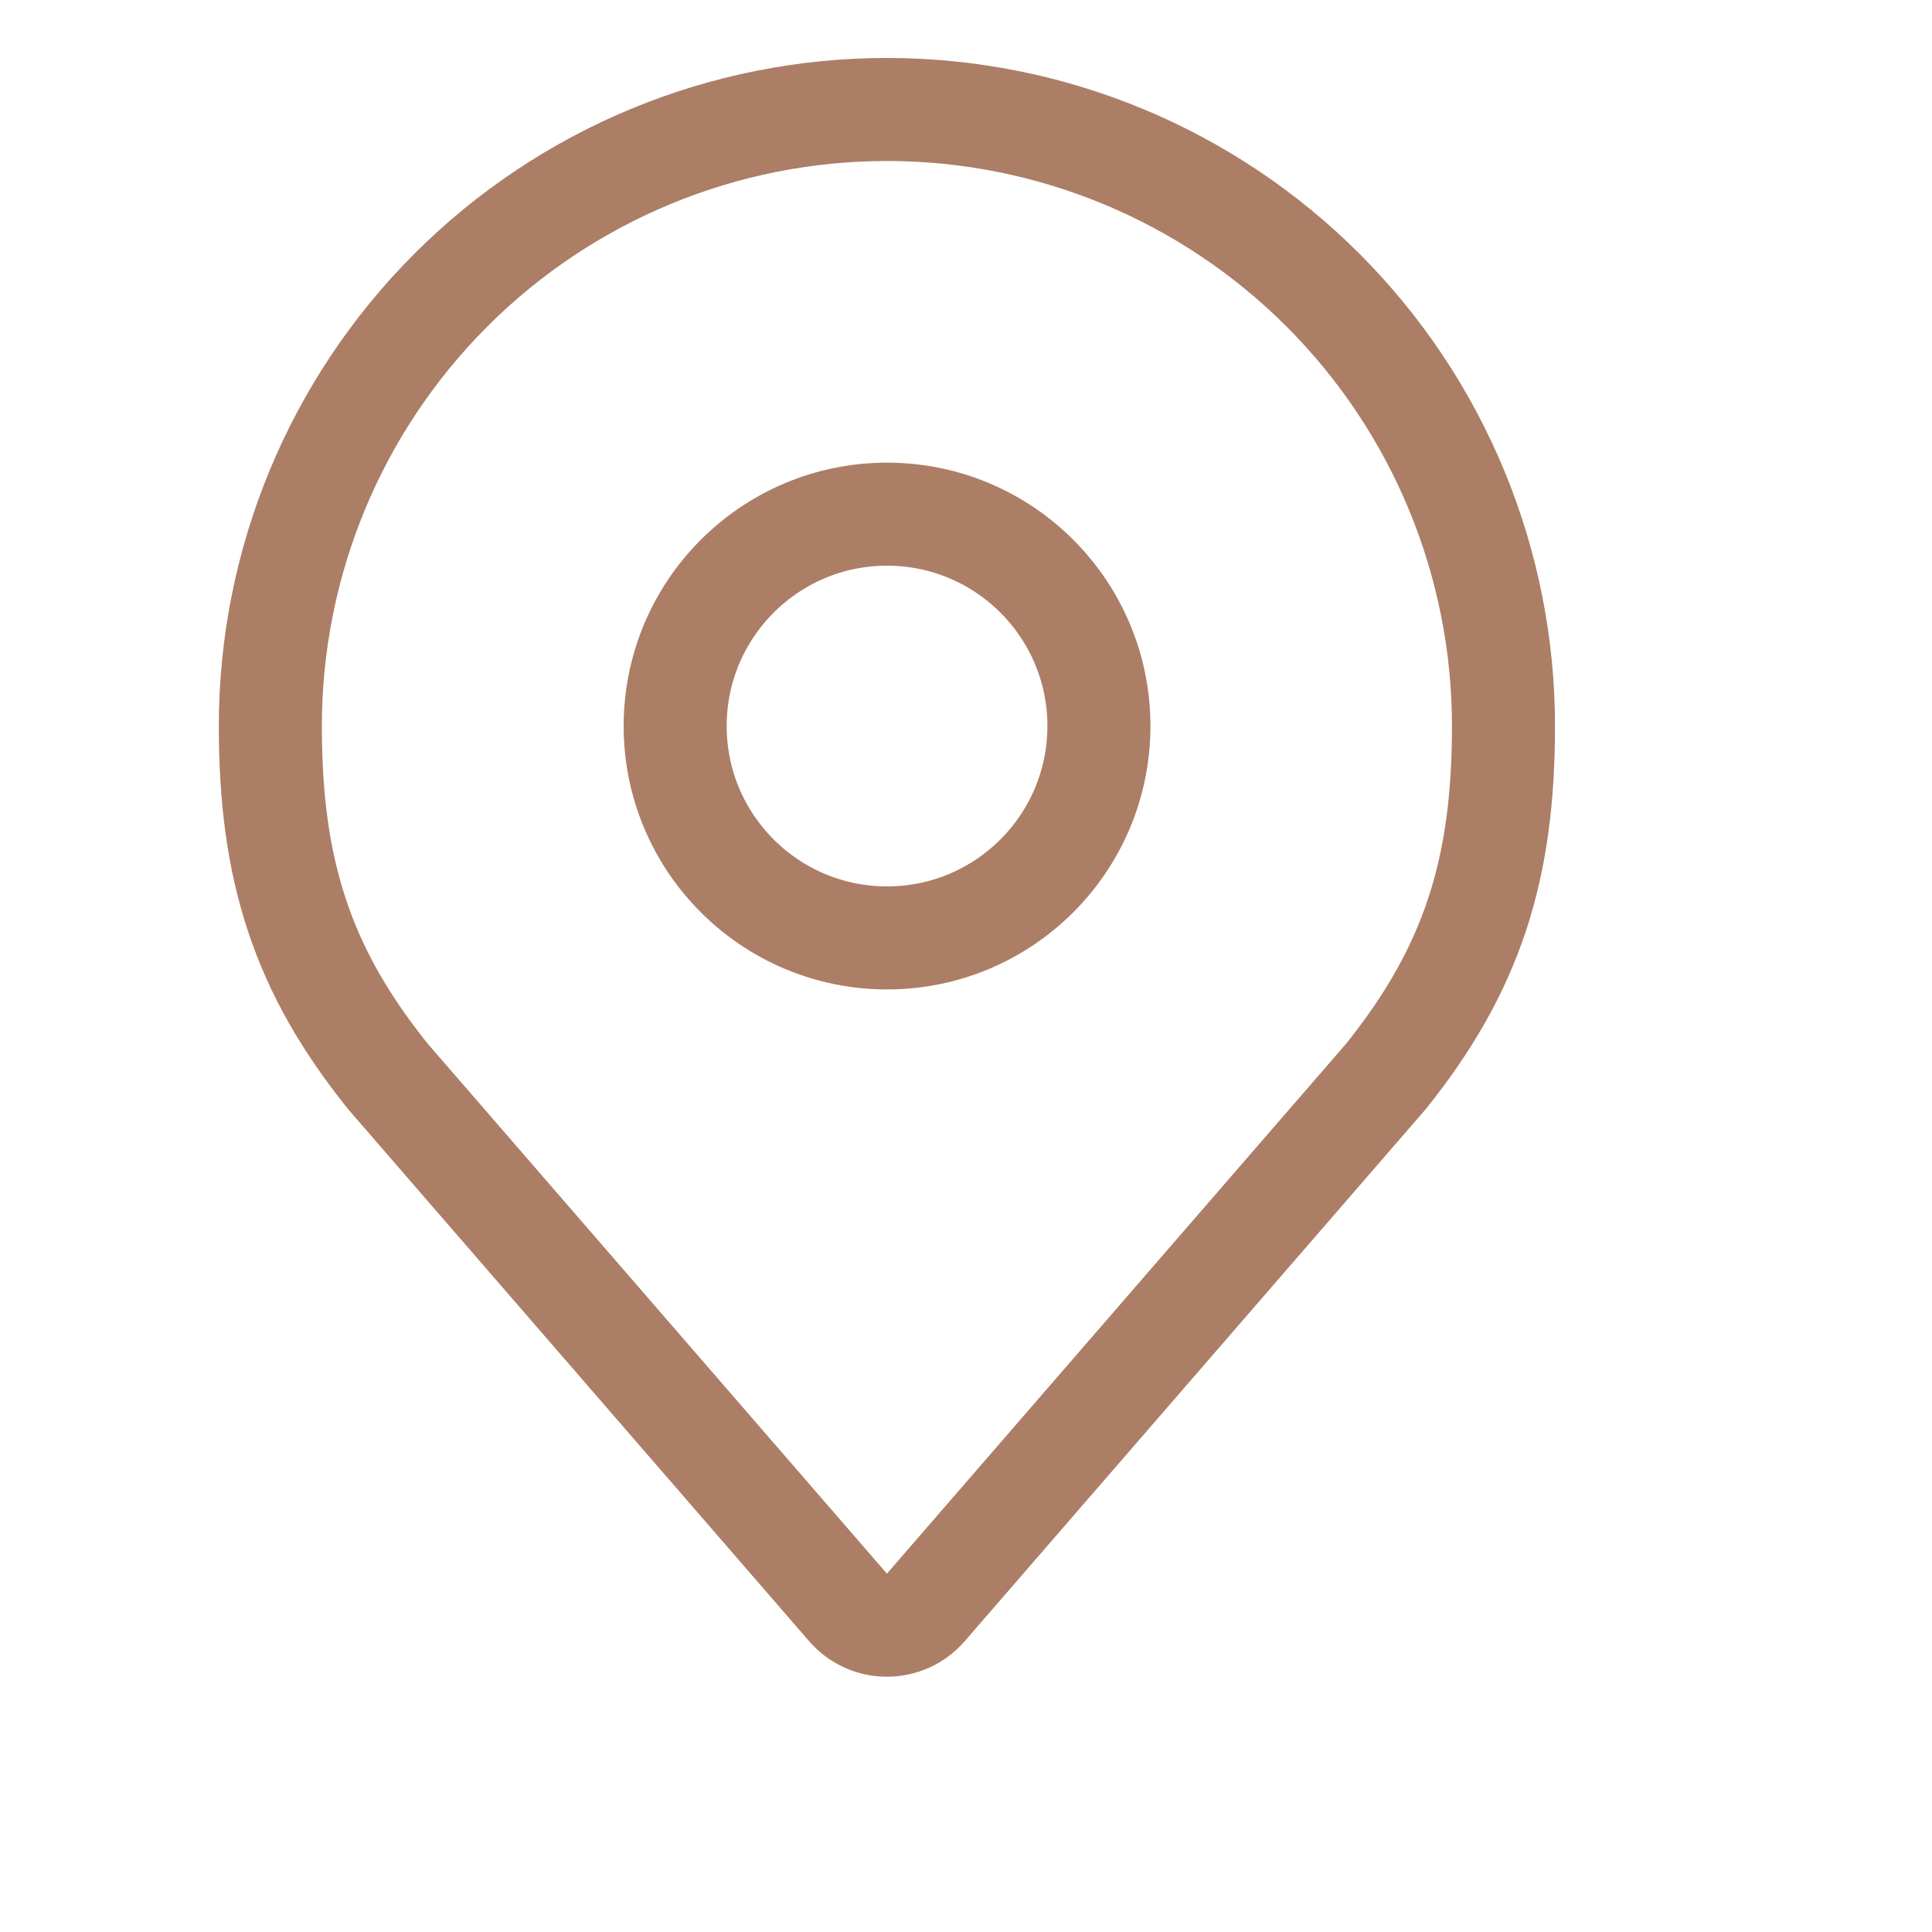 <svg fill="none" height="15" viewBox="0 0 15 15" width="15" xmlns="http://www.w3.org/2000/svg"><g stroke="#ac7e66" stroke-linecap="round" stroke-linejoin="round" stroke-width=".8"><path d="m6.887 7.282c.909 0 1.645-.737 1.645-1.645 0-.909-.737-1.645-1.645-1.645-.909 0-1.645.737-1.645 1.645 0 .909.737 1.645 1.645 1.645z"/><path d="m3.01 8.355.01.012 3.564 4.113c.076.088.186.138.302.138.116 0 .226-.05.302-.138l3.564-4.113.01-.012c.324-.404.556-.803.705-1.251.148-.446.206-.92.206-1.467 0-1.27-.504-2.487-1.402-3.385-.898-.898-2.115-1.402-3.385-1.402-1.27 0-2.487.504-3.385 1.402s-1.402 2.115-1.402 3.385c0 .547.058 1.021.206 1.467.148.448.38.846.705 1.251z"/></g></svg>